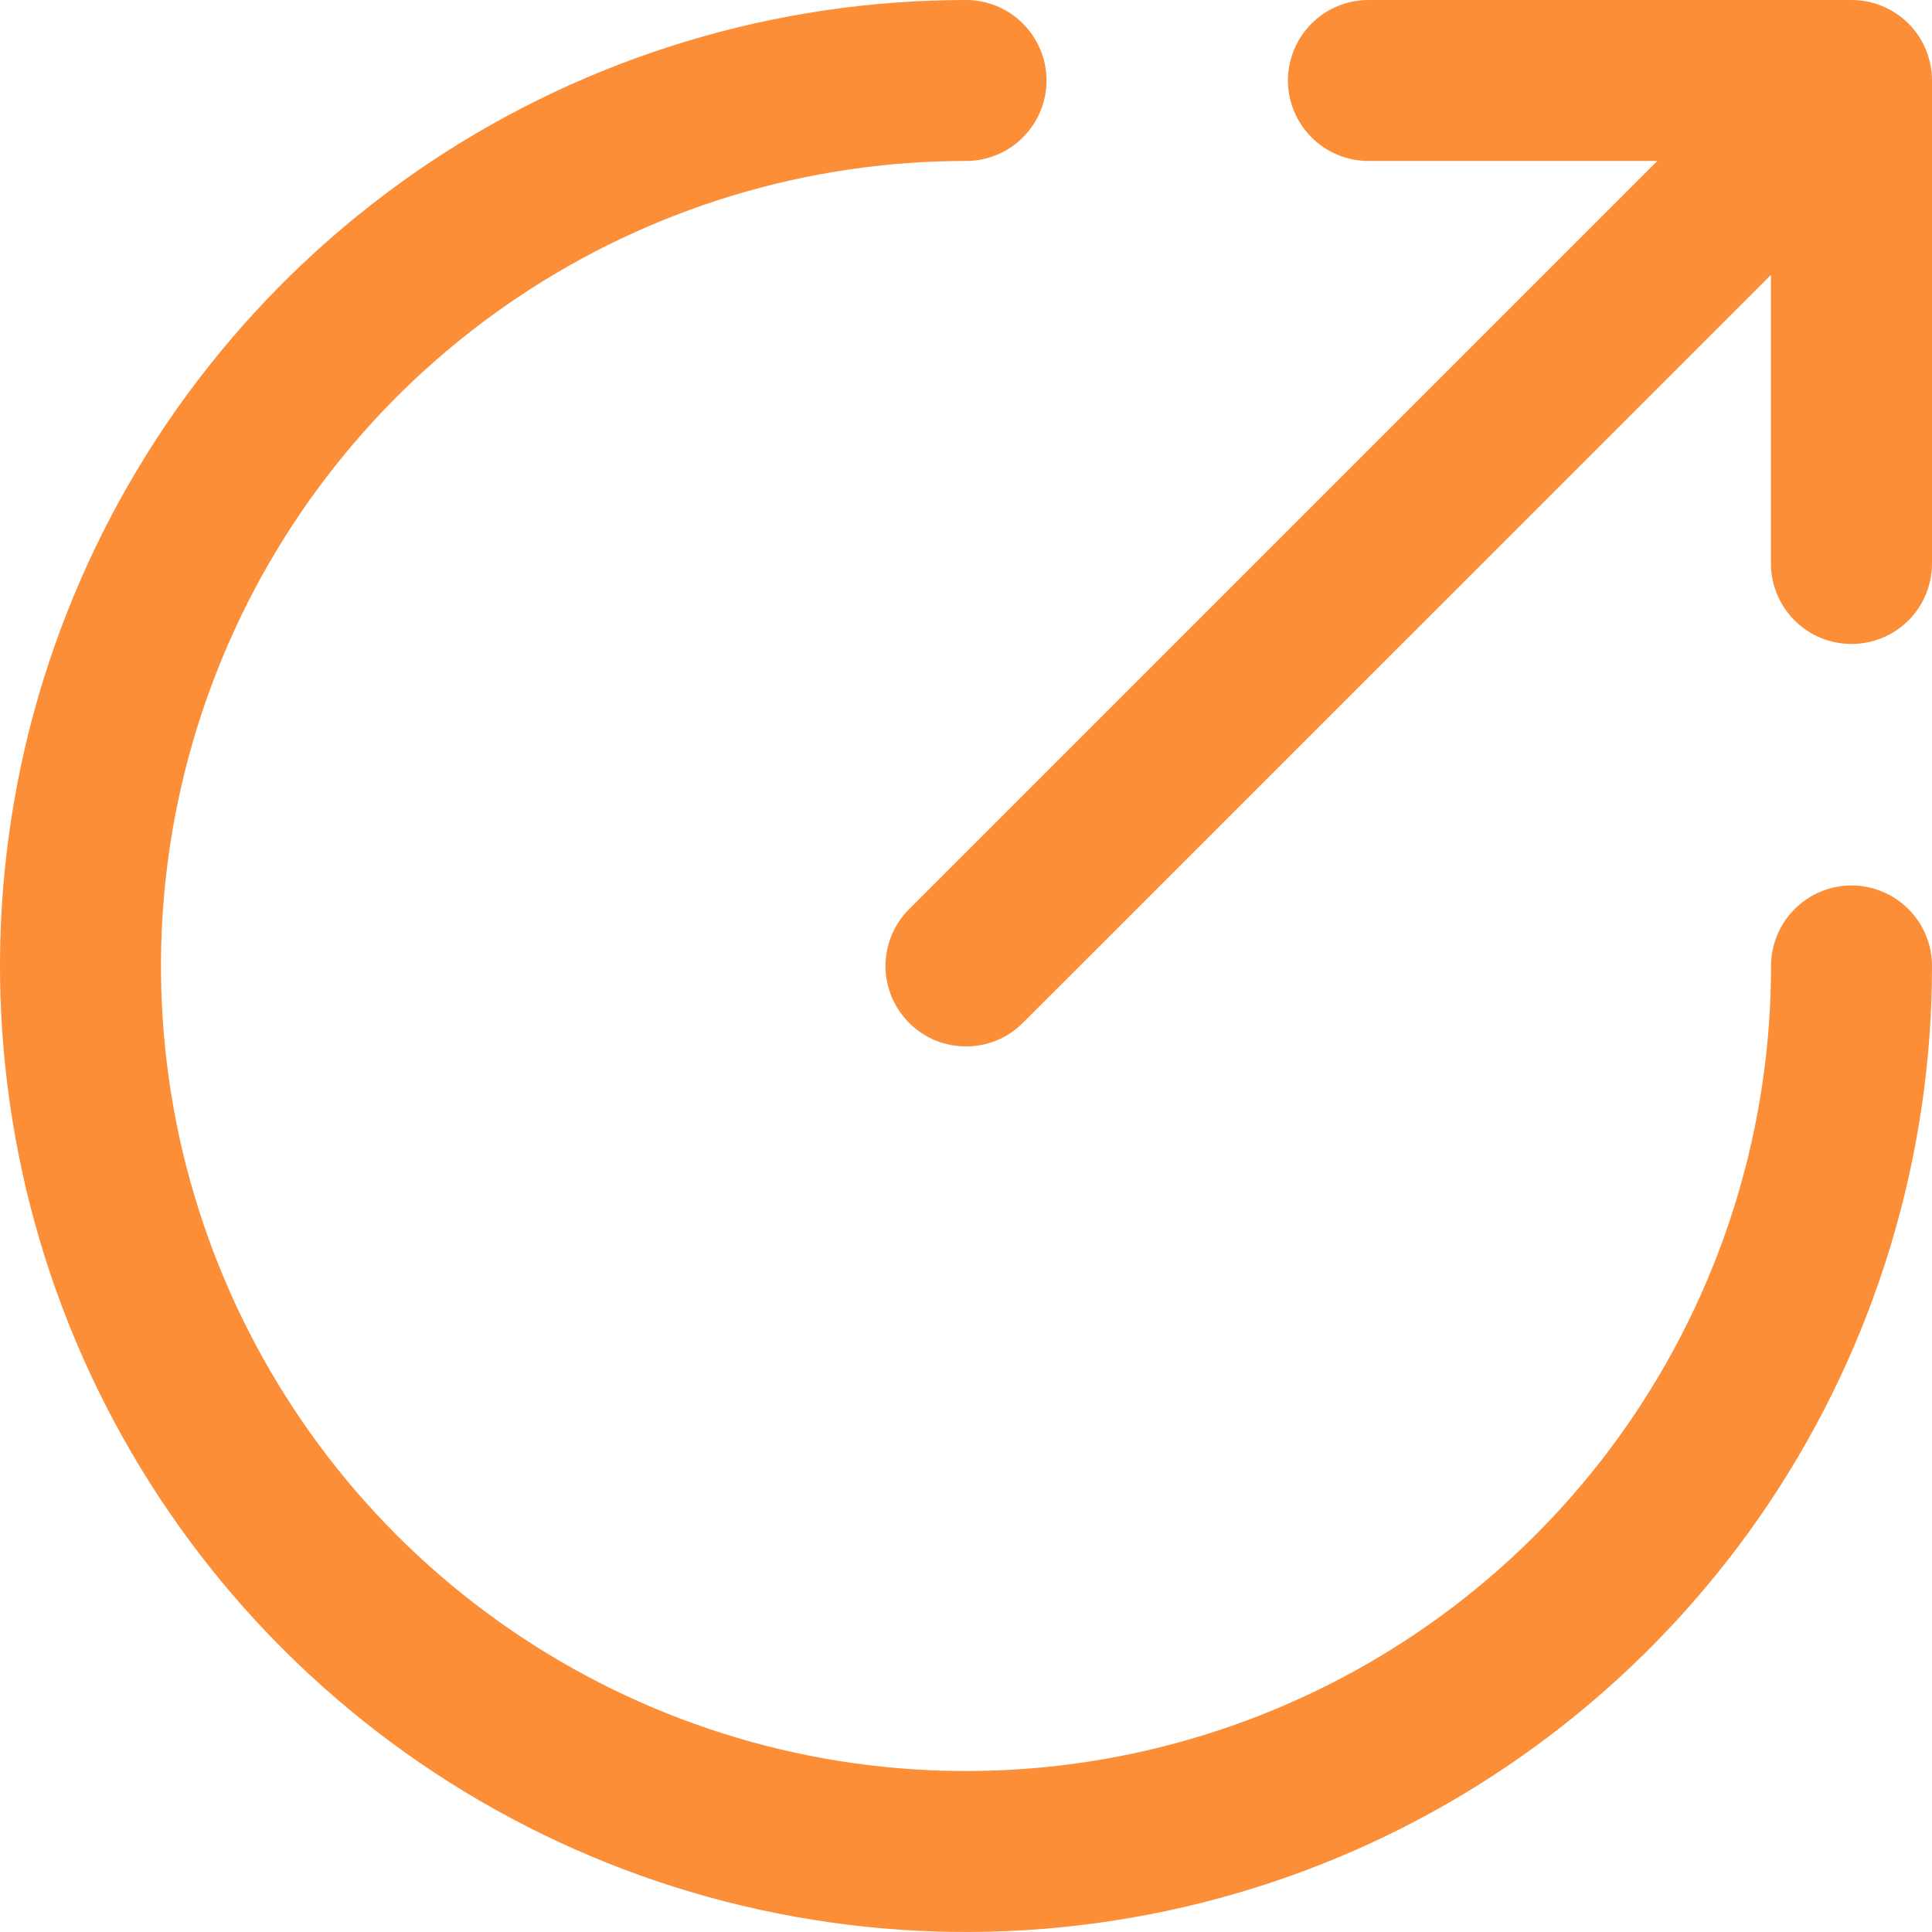 <svg width="16" height="16" viewBox="0 0 16 16" fill="none" xmlns="http://www.w3.org/2000/svg">
<path fill-rule="evenodd" clip-rule="evenodd" d="M14.862 7.529C14.987 7.404 15.156 7.333 15.333 7.333C15.51 7.333 15.68 7.404 15.805 7.529C15.93 7.654 16 7.823 16 8C16 9.582 15.531 11.129 14.652 12.445C13.773 13.76 12.523 14.786 11.062 15.391C9.6 15.996 7.991 16.155 6.439 15.846C4.887 15.538 3.462 14.776 2.343 13.657C1.224 12.538 0.462 11.113 0.154 9.561C-0.155 8.009 0.003 6.4 0.609 4.939C1.214 3.477 2.24 2.227 3.555 1.348C4.871 0.469 6.418 0 8 0C8.177 0 8.346 0.07 8.471 0.195C8.596 0.32 8.667 0.49 8.667 0.667C8.667 0.843 8.596 1.013 8.471 1.138C8.346 1.263 8.177 1.333 8 1.333C6.681 1.333 5.393 1.724 4.296 2.457C3.2 3.189 2.345 4.231 1.841 5.449C1.336 6.667 1.204 8.007 1.461 9.301C1.719 10.594 2.354 11.782 3.286 12.714C4.218 13.646 5.406 14.281 6.699 14.539C7.993 14.796 9.333 14.664 10.551 14.159C11.769 13.655 12.811 12.8 13.543 11.704C14.276 10.607 14.667 9.319 14.667 8C14.667 7.823 14.737 7.654 14.862 7.529ZM11.333 0H15.333C15.51 0 15.68 0.07 15.805 0.195C15.93 0.32 16 0.49 16 0.667V4.667C16 4.843 15.93 5.013 15.805 5.138C15.68 5.263 15.51 5.333 15.333 5.333C15.156 5.333 14.987 5.263 14.862 5.138C14.737 5.013 14.666 4.843 14.666 4.667V2.277L8.471 8.471C8.409 8.533 8.335 8.582 8.255 8.616C8.174 8.649 8.087 8.666 8 8.666C7.912 8.666 7.826 8.649 7.745 8.616C7.664 8.582 7.591 8.533 7.529 8.471C7.467 8.409 7.418 8.336 7.384 8.255C7.351 8.174 7.333 8.087 7.333 8C7.333 7.913 7.351 7.826 7.384 7.745C7.418 7.664 7.467 7.591 7.529 7.529L13.725 1.333H11.333C11.156 1.333 10.987 1.263 10.862 1.138C10.737 1.013 10.666 0.843 10.666 0.667C10.666 0.49 10.737 0.32 10.862 0.195C10.987 0.07 11.156 0 11.333 0Z" fill="#FC8E38"/>
</svg>
